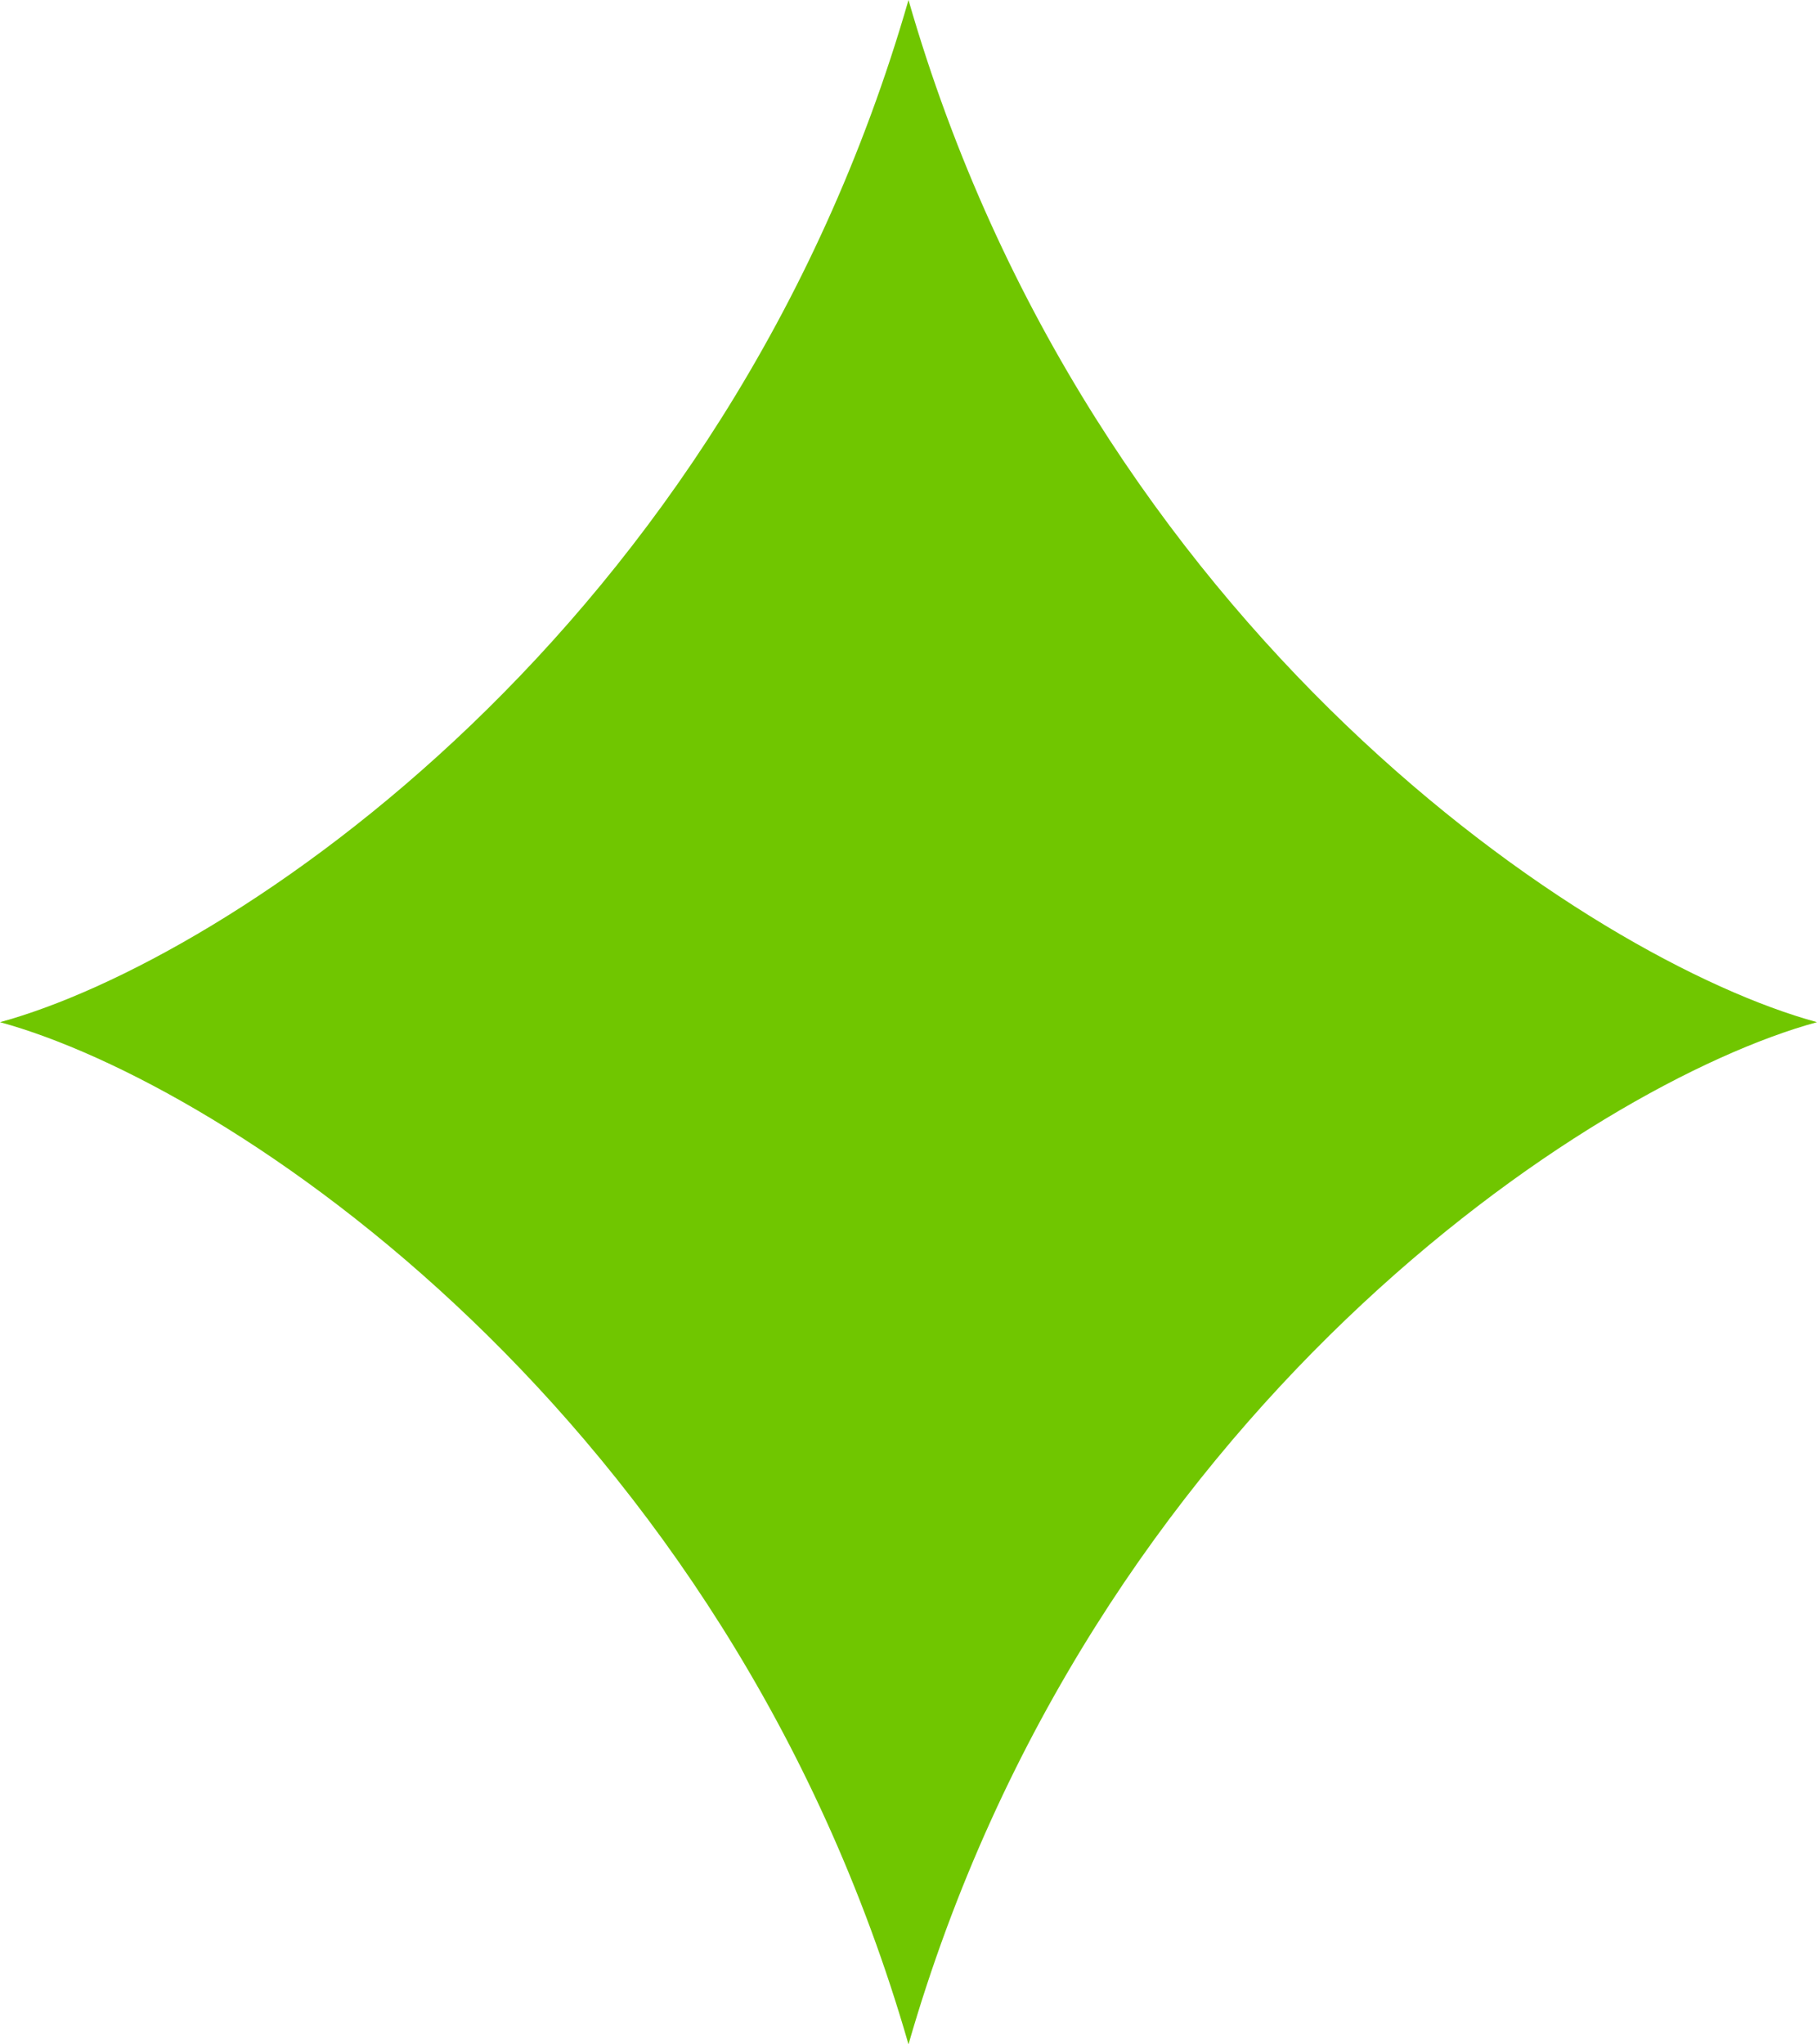 <?xml version="1.0" encoding="UTF-8"?> <svg xmlns="http://www.w3.org/2000/svg" width="64" height="72" viewBox="0 0 64 72" fill="none"> <path d="M0 36C8 33.818 25.594 22.255 32 0C38.406 22.255 56 33.818 64 36C56 38.182 38.406 49.745 32 72C25.594 49.745 8 38.182 0 36Z" fill="#70C600"></path> </svg> 